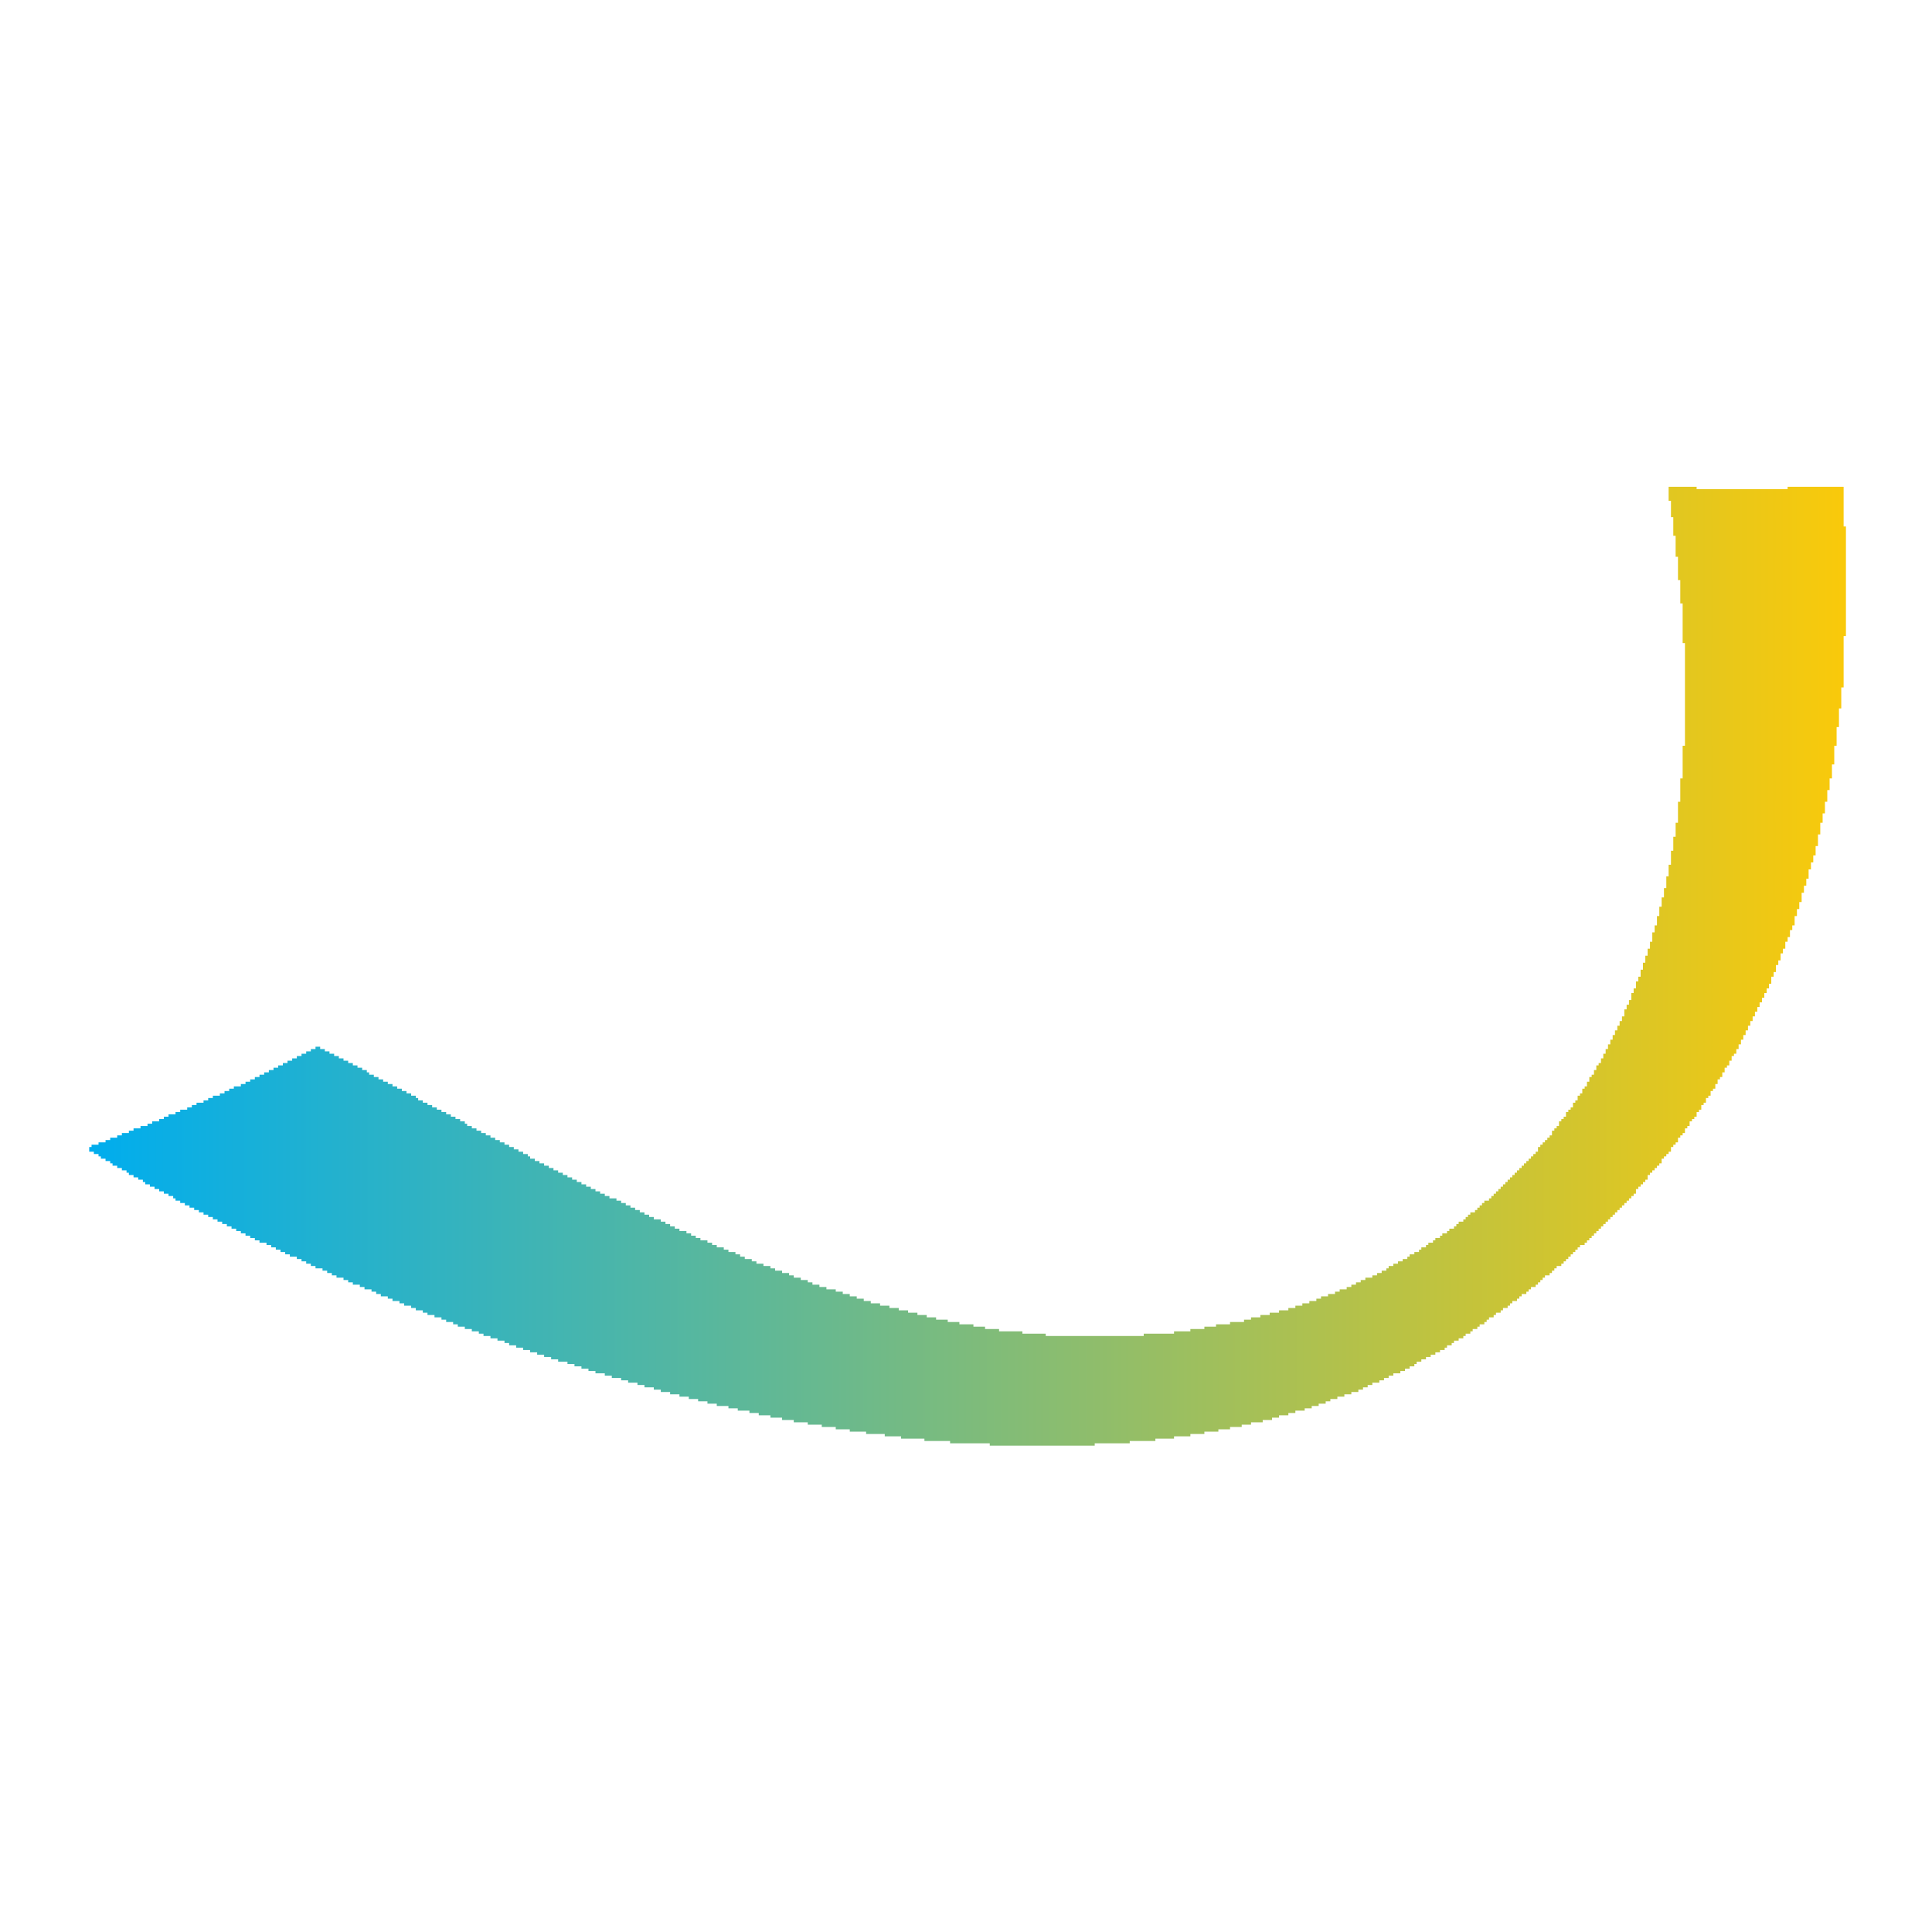 <svg width="512" height="512" viewBox="0 0 512 512" fill="none" xmlns="http://www.w3.org/2000/svg">
<g clip-path="url(#clip0_1277_276)">
<path d="M262.295 383.114V382.492H251.781V381.879H244.982V381.257H238.796V380.644H234.468V380.021H229.527V379.399H225.198V378.786H221.483V378.164H217.777V377.551H214.062V376.928H210.356V376.315H207.263V375.693H204.17V375.071H201.077V374.458H198.607V373.835H195.514V373.222H193.043V372.6H189.951V371.987H187.48V371.365H185.009V370.752H182.539V370.13H180.059V369.507H177.588V368.894H175.118V368.272H173.26V367.659H170.789V367.037H168.932V366.424H166.461V365.801H164.604V365.179H162.133V364.566H160.275V363.944H157.805V363.331H155.947V362.708H154.09V362.095H152.241V361.473H150.384V360.851H147.913V360.238H146.055V359.616H144.198V359.003H142.35V358.38H140.492V357.767H138.634V357.145H136.786V356.523H134.928V355.91H133.693V355.287H131.836V354.674H129.978V354.052H128.13V353.439H126.894V352.817H125.037V352.204H123.179V351.581H121.322V350.959H120.086V350.346H118.238V349.724H116.993V349.111H115.145V348.489H113.287V347.876H112.052V347.253H110.195V346.631H108.959V346.018H107.102V345.396H105.866V344.783H104.018V344.16H102.773V343.547H100.925V342.925H99.69V342.303H98.455V341.69H96.597V341.067H95.362V340.454H93.504V339.832H92.269V339.219H91.034V338.597H89.176V337.984H87.941V337.362H86.705V336.739H85.47V336.126H83.612V335.504H82.377V334.891H81.142V334.269H79.906V333.656H78.662V333.033H76.814V332.411H75.578V331.798H74.334V331.176H73.098V330.563H71.863V329.94H70.628V329.327H68.77V328.705H67.535V328.083H66.3V327.47H65.064V326.848H63.829V326.235H62.594V325.612H61.358V324.999H60.114V324.377H58.879V323.755H57.643V323.142H56.408V322.519H55.173V321.906H53.937V321.284H52.702V320.671H51.457V320.049H50.222V319.436H48.987V318.813H47.752V318.191H46.516V317.578H45.894V316.956H44.659V316.343H43.423V315.721H42.188V315.108H40.953V314.485H39.717V313.863H38.482V313.25H37.86V312.628H36.624V312.015H35.389V311.392H34.154V310.779H33.532V310.157H32.296V309.535H31.061V308.922H29.826V308.299H29.203V307.686H27.968V307.064H26.733V306.451H26.11V305.829H24.875V305.216H23.64V303.971H24.262V303.358H26.11V302.736H27.968V302.123H29.203V301.501H31.061V300.888H32.296V300.265H34.154V299.643H35.389V299.03H37.237V298.408H39.095V297.795H40.33V297.172H42.188V296.559H43.423V295.937H44.659V295.315H46.516V294.702H47.752V294.08H49.609V293.467H50.844V292.844H52.08V292.231H53.937V291.609H55.173V290.987H56.408V290.374H58.266V289.751H59.501V289.138H60.736V288.516H61.971V287.903H63.829V287.281H65.064V286.668H66.3V286.045H67.535V285.423H68.77V284.81H70.005V284.188H71.25V283.575H72.485V282.953H73.721V282.34H74.956V281.717H76.191V281.095H77.427V280.482H78.662V279.86H79.906V279.247H81.142V278.624H82.377V278.011H83.612V277.389H84.848V278.011H86.083V278.624H87.318V279.247H88.554V279.86H89.798V280.482H91.034V281.095H92.269V281.717H93.504V282.34H94.739V282.953H95.975V283.575H97.21V284.188H97.832V284.81H99.068V285.423H100.303V286.045H101.538V286.668H102.773V287.281H104.018V287.903H105.253V288.516H106.489V289.138H107.724V289.751H108.959V290.374H110.195V290.987H110.817V291.609H112.052V292.231H113.287V292.844H114.523V293.467H115.758V294.08H116.993V294.702H118.238V295.315H119.473V295.937H120.709V296.559H121.944V297.172H123.179V297.795H123.801V298.408H125.037V299.03H126.272V299.643H127.507V300.265H128.743V300.888H129.978V301.501H131.223V302.123H132.458V302.736H133.693V303.358H134.928V303.971H136.164V304.594H137.399V305.216H138.634V305.829H139.87V306.451H140.492V307.064H141.727V307.686H142.963V308.299H144.198V308.922H145.442V309.535H146.678V310.157H147.913V310.779H149.148V311.392H150.384V312.015H151.619V312.628H152.854V313.25H154.09V313.863H155.334V314.485H156.57V315.108H157.805V315.721H159.04V316.343H160.275V316.956H161.511V317.578H163.368V318.191H164.604V318.813H165.839V319.436H167.074V320.049H168.309V320.671H169.554V321.284H170.789V321.906H172.025V322.519H173.26V323.142H175.118V323.755H176.353V324.377H177.588V324.999H178.823V325.612H180.059V326.235H181.916V326.848H183.152V327.47H184.387V328.083H185.622V328.705H187.48V329.327H188.715V329.94H189.951V330.563H191.808V331.176H193.043V331.798H194.901V332.411H196.136V333.033H197.372V333.656H199.229V334.269H200.464V334.891H202.322V335.504H204.17V336.126H205.406V336.739H207.263V337.362H209.121V337.984H210.356V338.597H212.214V339.219H214.062V339.832H215.307V340.454H217.155V341.067H219.013V341.69H221.483V342.303H223.341V342.925H225.198V343.547H227.047V344.16H228.904V344.783H230.762V345.396H233.232V346.018H235.703V346.631H238.174V347.253H240.654V347.876H243.124V348.489H245.595V349.111H248.075V349.724H251.158V350.346H254.251V350.959H257.966V351.581H261.05V352.204H264.765V352.817H270.942V353.439H277.127V354.052H303.097V353.439H311.131V352.817H315.459V352.204H319.174V351.581H322.258V350.959H325.973V350.346H329.679V349.724H331.536V349.111H334.007V348.489H336.478V347.876H338.958V347.253H341.428V346.631H343.286V346.018H345.134V345.396H346.992V344.783H348.849V344.16H350.085V343.547H351.942V342.925H353.791V342.303H355.026V341.69H356.883V341.067H358.119V340.454H359.354V339.832H360.599V339.219H361.834V338.597H363.682V337.984H364.927V337.362H366.162V336.739H367.397V336.126H368.01V335.504H369.246V334.891H370.49V334.269H371.726V333.656H372.961V333.033H373.574V332.411H374.818V331.798H376.054V331.176H376.667V330.563H377.902V329.94H378.524V329.327H379.76V328.705H380.382V328.083H381.617V327.47H382.23V326.848H383.475V326.235H384.088V325.612H385.323V324.999H385.946V324.377H386.558V323.755H387.794V323.142H388.416V322.519H389.038V321.906H389.651V321.284H390.887V320.671H391.509V320.049H392.122V319.436H392.744V318.813H393.367V318.191H394.602V317.578H395.215V316.956H395.837V316.343H396.45V315.721H397.072V315.108H397.695V314.485H398.308V313.863H398.93V313.25H399.543V312.628H400.165V312.015H400.778V311.392H401.401V310.779H402.014V310.157H402.636V309.535H403.258V308.922H403.871V308.299H404.494V307.686H405.107V307.064H405.729V306.451H406.342V305.829H406.964V305.216H407.586V303.971H408.199V303.358H408.822V302.736H409.435V302.123H410.057V301.501H410.67V300.888H411.292V299.643H411.915V299.03H412.528V298.408H413.15V297.172H413.763V296.559H414.385V295.937H414.998V294.702H415.621V294.08H416.243V293.467H416.856V292.231H417.478V291.609H418.091V290.374H418.713V289.751H419.326V288.516H419.949V287.903H420.562V286.668H421.184V285.423H421.806V284.81H422.419V283.575H423.042V282.34H423.655V281.717H424.277V280.482H424.89V279.247H425.512V278.011H426.135V276.767H426.748V275.531H427.37V274.296H427.983V273.061H428.605V271.826H429.218V270.59H429.84V269.355H430.463V267.497H431.076V266.262H431.698V265.027H432.311V263.169H432.933V261.934H433.546V260.076H434.169V258.841H434.782V256.983H435.404V255.135H436.026V253.277H436.639V251.42H437.262V249.572H437.875V247.092H438.497V245.243H439.11V242.763H439.732V240.293H440.354V237.822H440.968V235.352H441.59V232.259H442.203V229.166H442.825V225.451H443.438V221.745H444.06V218.039H444.683V212.475H445.296V206.29H445.918V197.633H446.531V170.429H445.918V159.915H445.296V153.738H444.683V147.552H444.06V141.989H443.438V137.048H442.825V132.719H442.203V129.004H449.624V129.627H473.735V129.004H488.578V139.518H489.191V168.571H488.578V182.178H487.955V187.741H487.342V192.683H486.72V197.633H486.098V202.584H485.485V206.29H484.862V209.382H484.249V212.475H483.627V215.559H483.014V218.039H482.392V221.132H481.779V224.215H481.157V226.695H480.534V228.544H479.921V230.401H479.299V232.872H478.686V234.729H478.064V236.587H477.451V239.058H476.828V240.915H476.206V242.763H475.593V245.243H474.971V246.479H474.358V248.327H473.735V249.572H473.122V251.42H472.5V252.655H471.878V254.513H471.265V255.748H470.643V257.606H470.03V258.841H469.407V260.699H468.794V261.934H468.172V263.169H467.559V264.404H466.937V265.64H466.314V266.875H465.701V268.12H465.079V269.355H464.466V270.59H463.844V271.826H463.231V273.061H462.608V274.296H461.986V275.531H461.373V276.767H460.751V278.011H460.138V279.247H459.516V279.86H458.903V281.095H458.28V282.34H457.658V282.953H457.045V284.188H456.423V285.423H455.81V286.045H455.187V287.281H454.574V288.516H453.952V289.138H453.33V290.374H452.717V290.987H452.094V292.231H451.482V292.844H450.859V294.08H450.246V294.702H449.624V295.937H449.011V296.559H448.389V297.172H447.766V298.408H447.153V299.03H446.531V300.265H445.918V300.888H445.296V301.501H444.683V302.736H444.06V303.358H443.438V303.971H442.825V305.216H442.203V305.829H441.59V306.451H440.968V307.064H440.354V308.299H439.732V308.922H439.11V309.535H438.497V310.157H437.875V310.779H437.262V311.392H436.639V312.628H436.026V313.25H435.404V313.863H434.782V314.485H434.169V315.108H433.546V316.343H432.933V316.956H432.311V317.578H431.698V318.191H431.076V318.813H430.463V319.436H429.84V320.049H429.218V320.671H428.605V321.284H427.983V321.906H427.37V322.519H426.748V323.142H426.135V323.755H425.512V324.377H424.89V324.999H424.277V325.612H423.655V326.235H423.042V326.848H422.419V327.47H421.806V328.083H421.184V328.705H420.562V329.327H419.949V329.94H418.713V330.563H418.091V331.176H417.478V331.798H416.856V332.411H416.243V333.033H415.621V333.656H414.998V334.269H414.385V334.891H413.763V335.504H412.528V336.126H411.915V336.739H411.292V337.362H410.67V337.984H409.435V338.597H408.822V339.219H408.199V339.832H407.586V340.454H406.964V341.067H405.729V341.69H405.107V342.303H404.494V342.925H403.258V343.547H402.636V344.16H402.014V344.783H400.778V345.396H400.165V346.018H399.543V346.631H398.308V347.253H397.695V347.876H396.45V348.489H395.837V349.111H394.602V349.724H393.98V350.346H393.367V350.959H392.122V351.581H391.509V352.204H390.274V352.817H389.651V353.439H388.416V354.052H387.794V354.674H386.558V355.287H385.323V355.91H384.71V356.523H383.475V357.145H382.853V357.767H381.617V358.38H380.382V359.003H379.147V359.616H377.902V360.238H376.667V360.851H375.432V361.473H374.818V362.095H373.574V362.708H372.339V363.331H371.103V363.944H369.246V364.566H368.01V365.179H366.775V365.801H365.54V366.424H363.682V367.037H362.447V367.659H361.212V368.272H359.976V368.894H358.119V369.507H356.27V370.13H354.413V370.752H352.555V371.365H351.32V371.987H349.462V372.6H347.614V373.222H345.756V373.835H343.286V374.458H341.428V375.071H338.958V375.693H337.1V376.315H334.629V376.928H331.536V377.551H329.066V378.164H325.973V378.786H322.88V379.399H319.174V380.021H315.459V380.644H311.131V381.257H306.19V381.879H299.391V382.492H290.112V383.114" fill="url(#paint0_linear_1277_276)"/>
</g>
<defs>
<linearGradient id="paint0_linear_1277_276" x1="23.639" y1="256.066" x2="499.445" y2="256.066" gradientUnits="userSpaceOnUse">
<stop stop-color="#00ADEE"/>
<stop offset="1" stop-color="#FFCA05"/>
</linearGradient>
<clipPath id="clip0_1277_276">
<rect width="467.302" height="256" fill="white" transform="translate(22.349 128)"/>
</clipPath>
</defs>
</svg>
